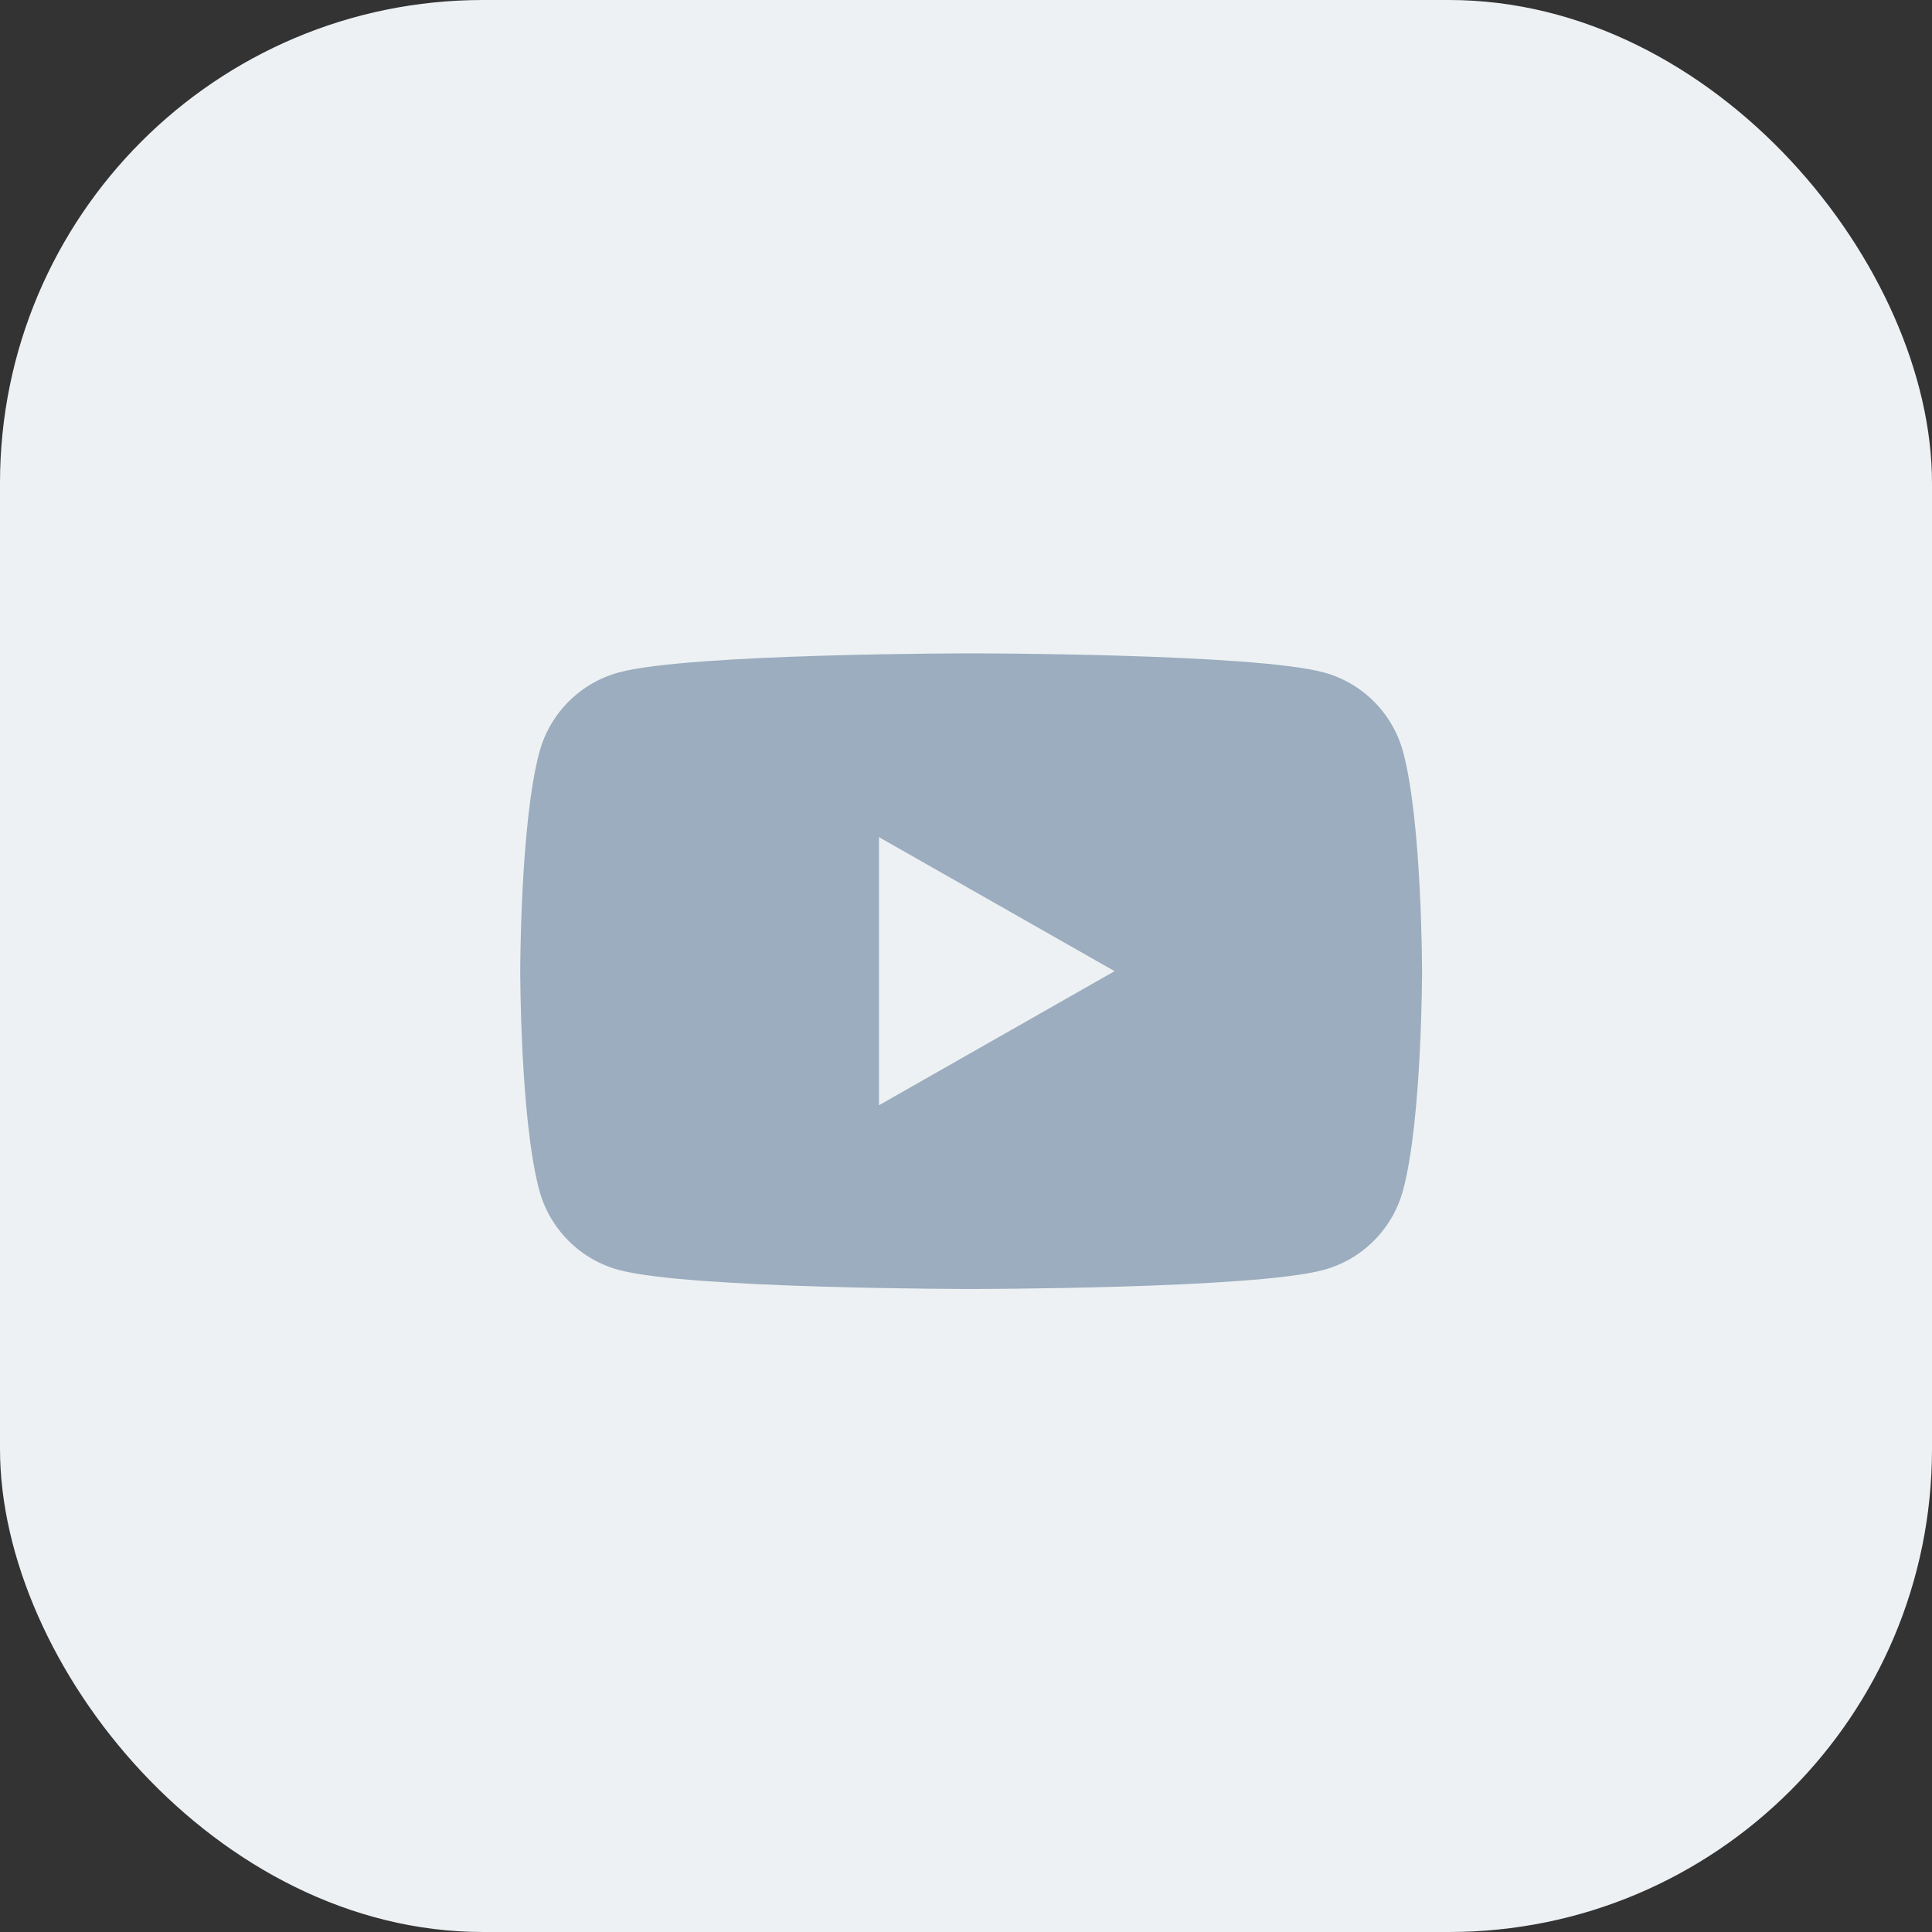 <?xml version="1.0" encoding="UTF-8"?> <svg xmlns="http://www.w3.org/2000/svg" width="40" height="40" viewBox="0 0 40 40" fill="none"><rect x="0" y="0" width="40" height="40" fill="#333333" stroke="none"/><rect width="40" height="40" rx="10" fill="#EEF1F3"></rect><g clip-path="url(#clip0_2915_524)"><path d="M29.054 15.583C28.841 14.773 28.208 14.137 27.404 13.921C25.947 13.527 20.11 13.527 20.11 13.527C20.11 13.527 14.27 13.527 12.816 13.921C12.011 14.137 11.379 14.773 11.165 15.583C10.771 17.048 10.771 20.107 10.771 20.107C10.771 20.107 10.771 23.166 11.162 24.631C11.376 25.441 12.009 26.077 12.813 26.293C14.27 26.687 20.107 26.687 20.107 26.687C20.107 26.687 25.947 26.687 27.401 26.293C28.205 26.077 28.838 25.441 29.052 24.631C29.442 23.166 29.442 20.107 29.442 20.107C29.442 20.107 29.442 17.048 29.054 15.583ZM18.198 22.883V17.332L23.076 20.107L18.198 22.883Z" fill="#9BADBF"></path></g><defs><clipPath id="clip0_2915_524"><rect width="18.671" height="18.671" fill="white" transform="translate(10.771 10.771)"></rect></clipPath></defs></svg> 